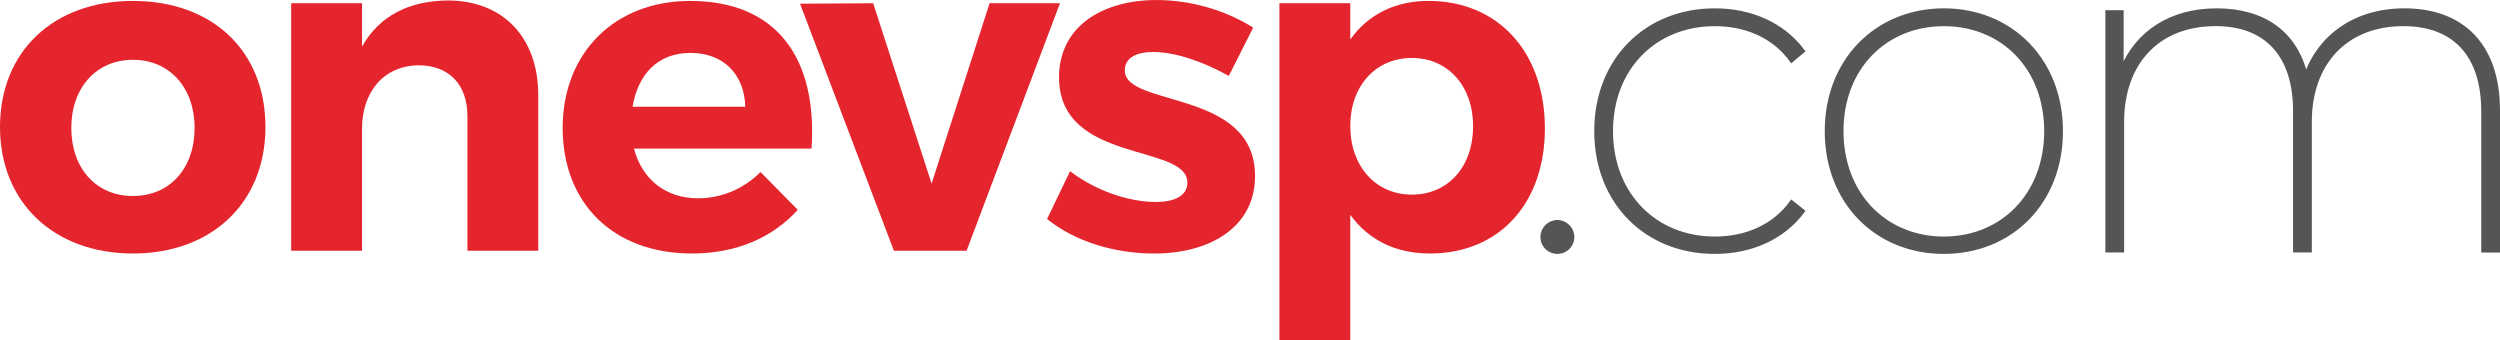 <?xml version="1.0" encoding="UTF-8"?>
<svg id="a" data-name="Layer 1" xmlns="http://www.w3.org/2000/svg" viewBox="0 0 1049.62 142.75">
  <defs>
    <style>
      .b {
        fill: #565555;
        stroke: #565555;
        stroke-miterlimit: 10;
        stroke-width: 1.5px;
      }

      .c {
        fill: #e5252d;
        stroke-width: 0px;
      }
    </style>
  </defs>
  <path class="c" d="M111.45,53.31c0,31.68-22.41,53.12-55.63,53.12S0,84.99,0,53.31,22.41.39,55.82.39s55.63,21.05,55.63,52.93ZM29.94,53.7c0,17,10.43,28.59,25.88,28.59s25.88-11.59,25.88-28.59-10.62-28.59-25.88-28.59-25.88,11.59-25.88,28.59Z"/>
  <path class="c" d="M225.99,39.98v65.29h-29.75v-56.6c0-13.13-7.73-21.25-20.48-21.25-14.87.19-23.76,11.4-23.76,26.66v51.19h-29.75V1.35h29.75v18.16C159.35,6.57,171.72.39,187.94.19c23.18,0,38.05,15.45,38.05,39.79Z"/>
  <path class="c" d="M340.73,62.39h-74.56c3.48,13.13,13.52,20.86,26.85,20.86,9.85,0,19.12-3.86,26.27-11.01l15.65,15.84c-10.43,11.59-25.69,18.35-44.43,18.35-33.22,0-54.28-21.25-54.28-52.73S258.06.39,289.73.39c36.51,0,53.51,24.15,50.99,62ZM312.91,44.81c-.39-13.71-9.27-22.6-22.99-22.6s-22.02,8.89-24.34,22.6h47.32Z"/>
  <path class="c" d="M375.3,105.27L335.89,1.55l30.71-.19,24.53,75.72L415.48,1.35h29.55l-39.21,103.92h-30.52Z"/>
  <path class="c" d="M526.15,11.59l-10.24,20.28c-11.4-6.37-22.99-10.04-31.68-10.04-6.95,0-11.98,2.32-11.98,7.73,0,15.65,54.86,7.73,54.67,44.43,0,21.25-18.74,32.45-42.3,32.45-16.8,0-33.22-5.02-45.01-14.49l9.66-20.09c10.82,8.31,24.72,12.94,36.12,12.94,7.53,0,13.13-2.51,13.13-8.11,0-16.61-53.89-7.73-53.89-44.23,0-21.44,18.35-32.45,40.95-32.45,14.29,0,28.97,4.25,40.56,11.59Z"/>
  <path class="c" d="M648.62,53.89c0,31.49-19.12,52.54-48.29,52.54-14.49,0-25.88-5.79-33.42-16.23v52.54h-29.75V1.35h29.75v15.26c7.34-10.43,18.74-16.23,32.84-16.23,29.17,0,48.87,21.44,48.87,53.51ZM618.48,52.93c0-16.61-10.43-28.59-25.69-28.59s-25.88,11.78-25.88,28.59,10.62,28.78,25.88,28.78,25.69-11.78,25.69-28.78Z"/>
  <path class="b" d="M647.49,99.48c0-3.48,2.9-6.37,6.38-6.37s6.37,2.9,6.37,6.37c0,3.67-2.9,6.37-6.37,6.37s-6.38-2.7-6.38-6.37Z"/>
  <path class="b" d="M670.09,55.05c0-29.94,21.05-50.8,49.84-50.8,15.07,0,28.59,5.79,37.09,17.19l-4.83,4.06c-7.53-10.43-19.32-15.26-32.26-15.26-24.92,0-43.46,18.16-43.46,44.81s18.54,45.01,43.46,45.01c12.94,0,24.72-4.83,32.26-15.26l4.83,3.86c-8.5,11.4-22.02,17.19-37.09,17.19-28.78,0-49.84-20.86-49.84-50.8Z"/>
  <path class="b" d="M766.86,55.05c0-29.75,21.06-50.8,49.26-50.8s49.26,21.05,49.26,50.8-20.86,50.8-49.26,50.8-49.26-21.05-49.26-50.8ZM859,55.05c0-26.66-18.35-44.81-42.88-44.81s-42.88,18.16-42.88,44.81,18.35,45.01,42.88,45.01,42.88-18.35,42.88-45.01Z"/>
  <path class="b" d="M1048.87,46.36v58.91h-6.38v-58.53c0-23.95-12.36-36.51-33.42-36.51-24.15,0-39.21,16.23-39.21,40.95v54.08h-6.37v-58.53c0-23.95-12.36-36.51-33.22-36.51-24.34,0-39.21,16.23-39.21,40.95v54.08h-6.38V5.02h6.18v24.15c6.18-15.26,20.28-24.92,39.79-24.92s33.03,9.27,37.47,27.24c5.79-16.23,20.67-27.24,41.34-27.24,24.15,0,39.41,14.49,39.41,42.11Z"/>
</svg>